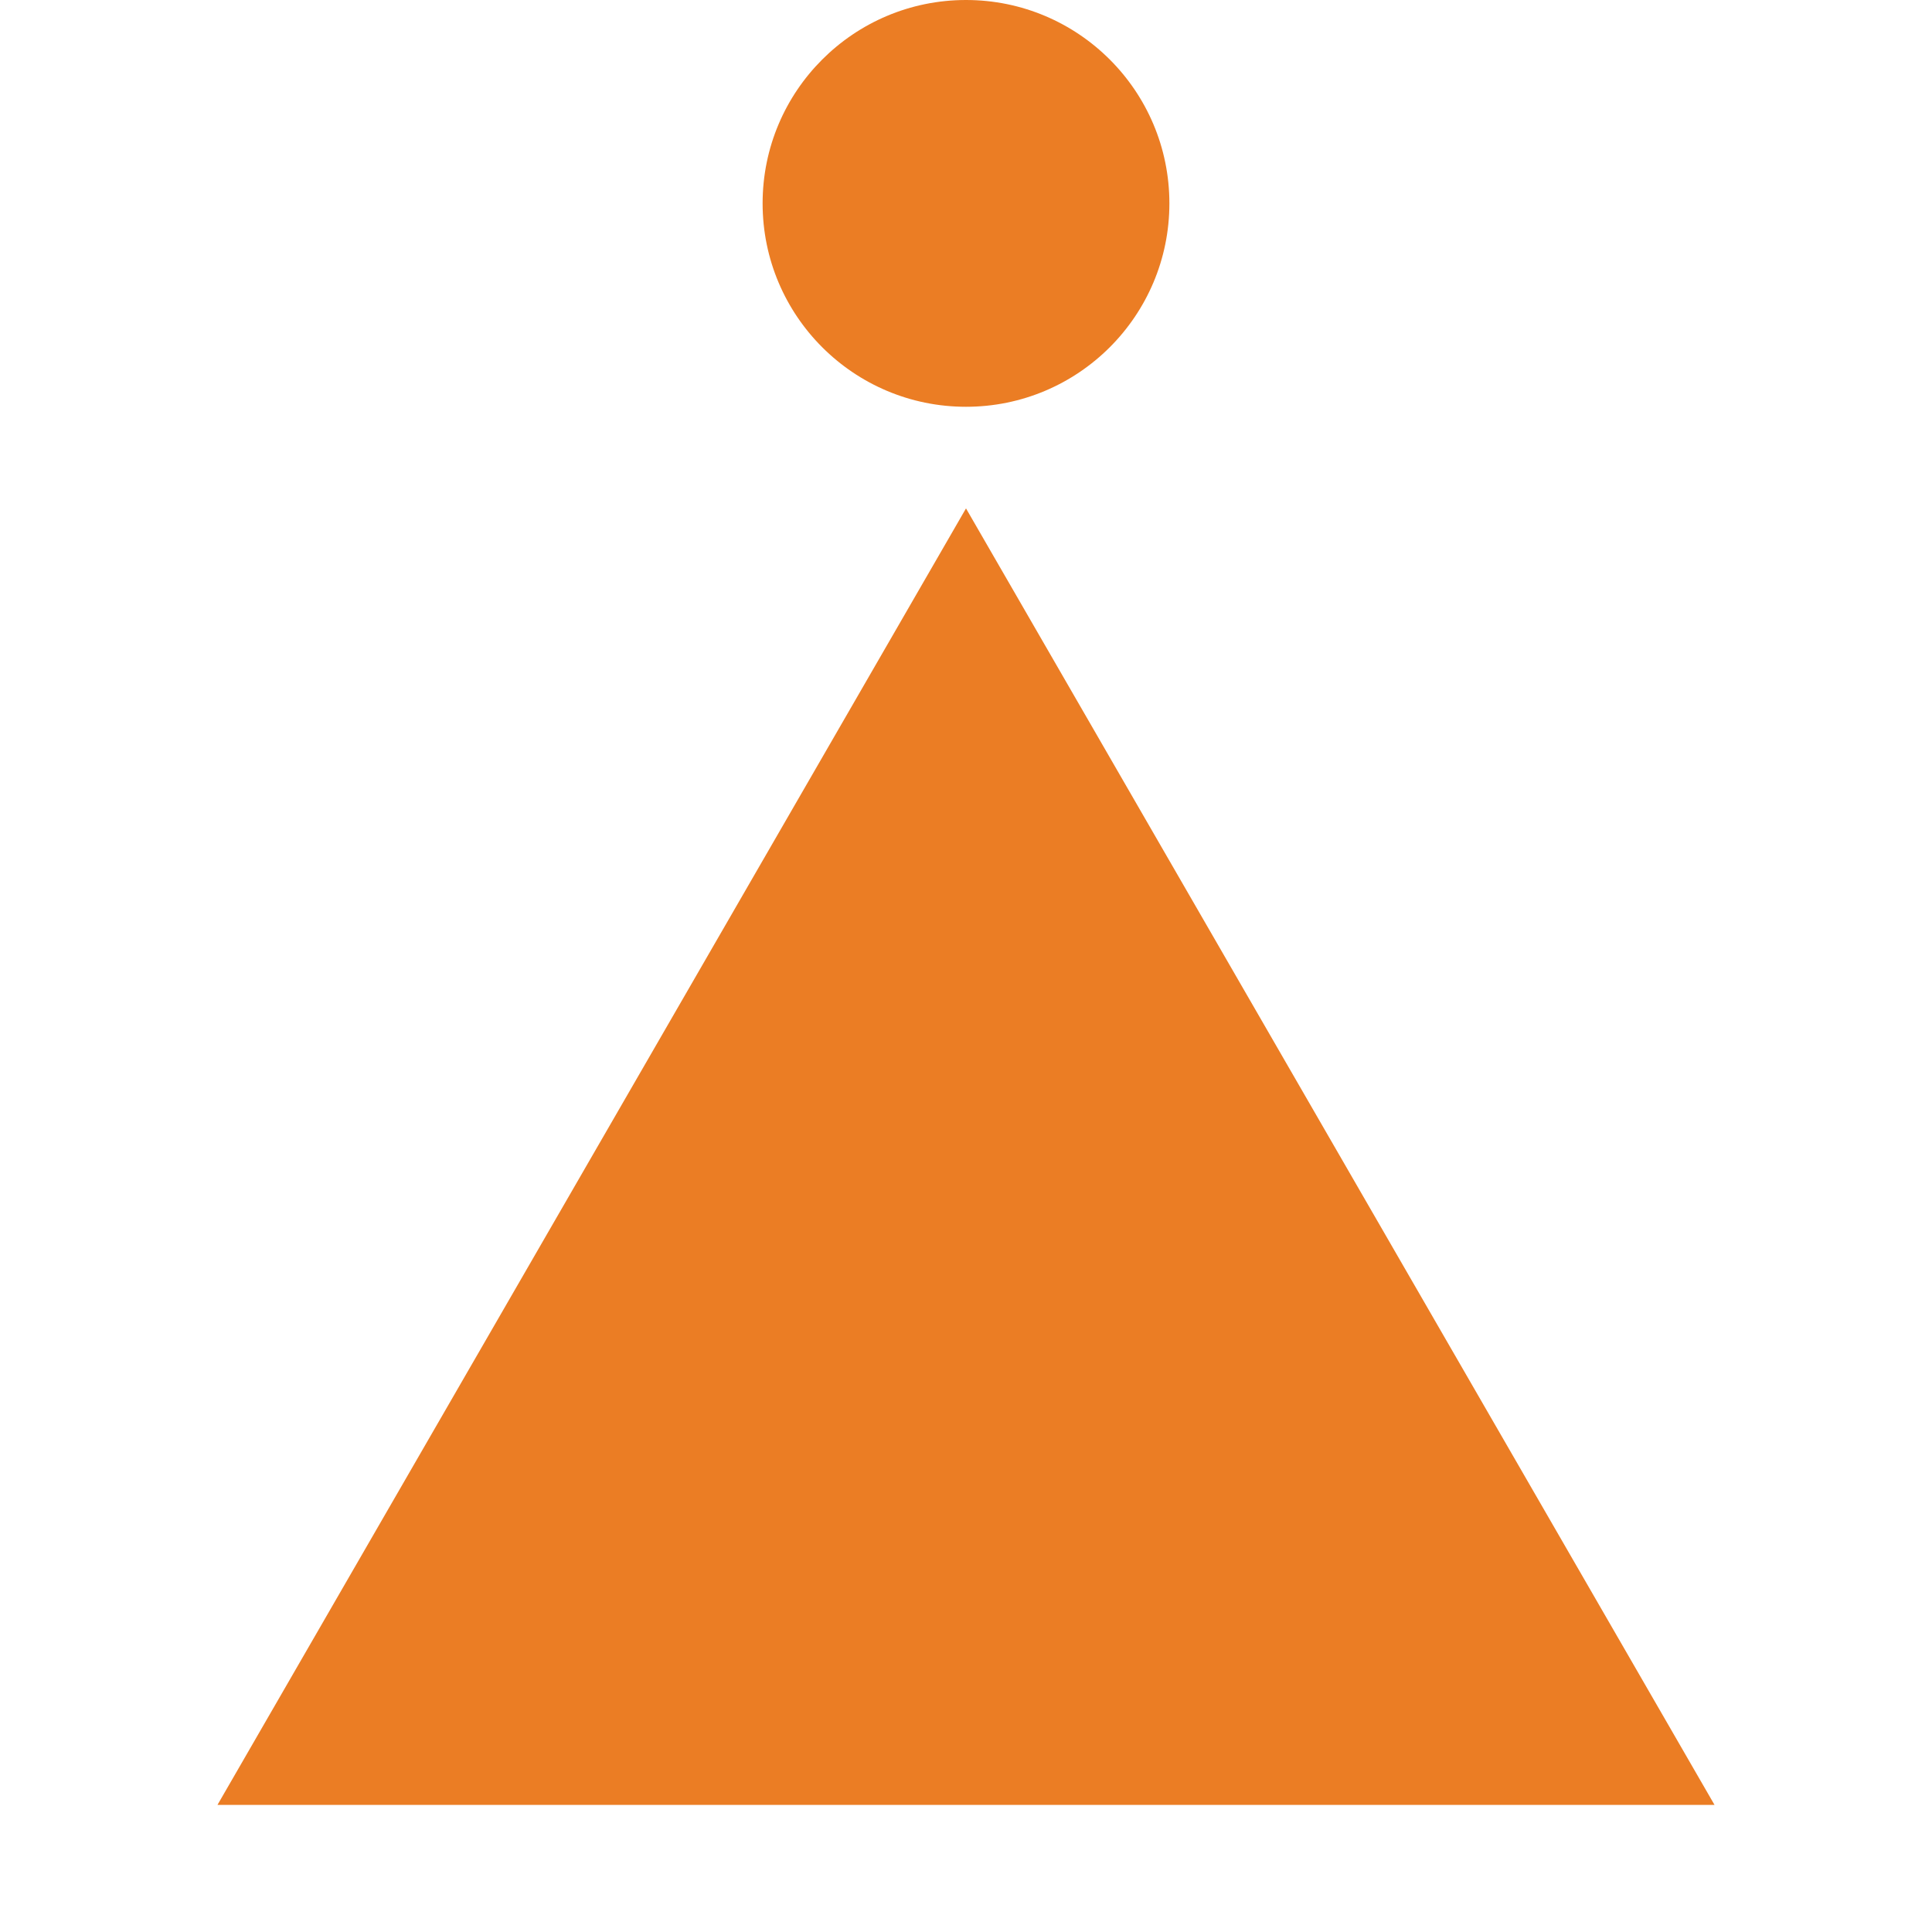 <svg width="40" height="40" viewBox="0 0 40 40" fill="none" xmlns="http://www.w3.org/2000/svg">
<circle cx="20" cy="4.211" r="4.211" fill="#EB7D24"/>
<path d="M27.293 32.632H12.707L20 20L27.293 32.632Z" fill="#EB7D24" stroke="#EB7D24" stroke-width="9.474"/>
</svg>

